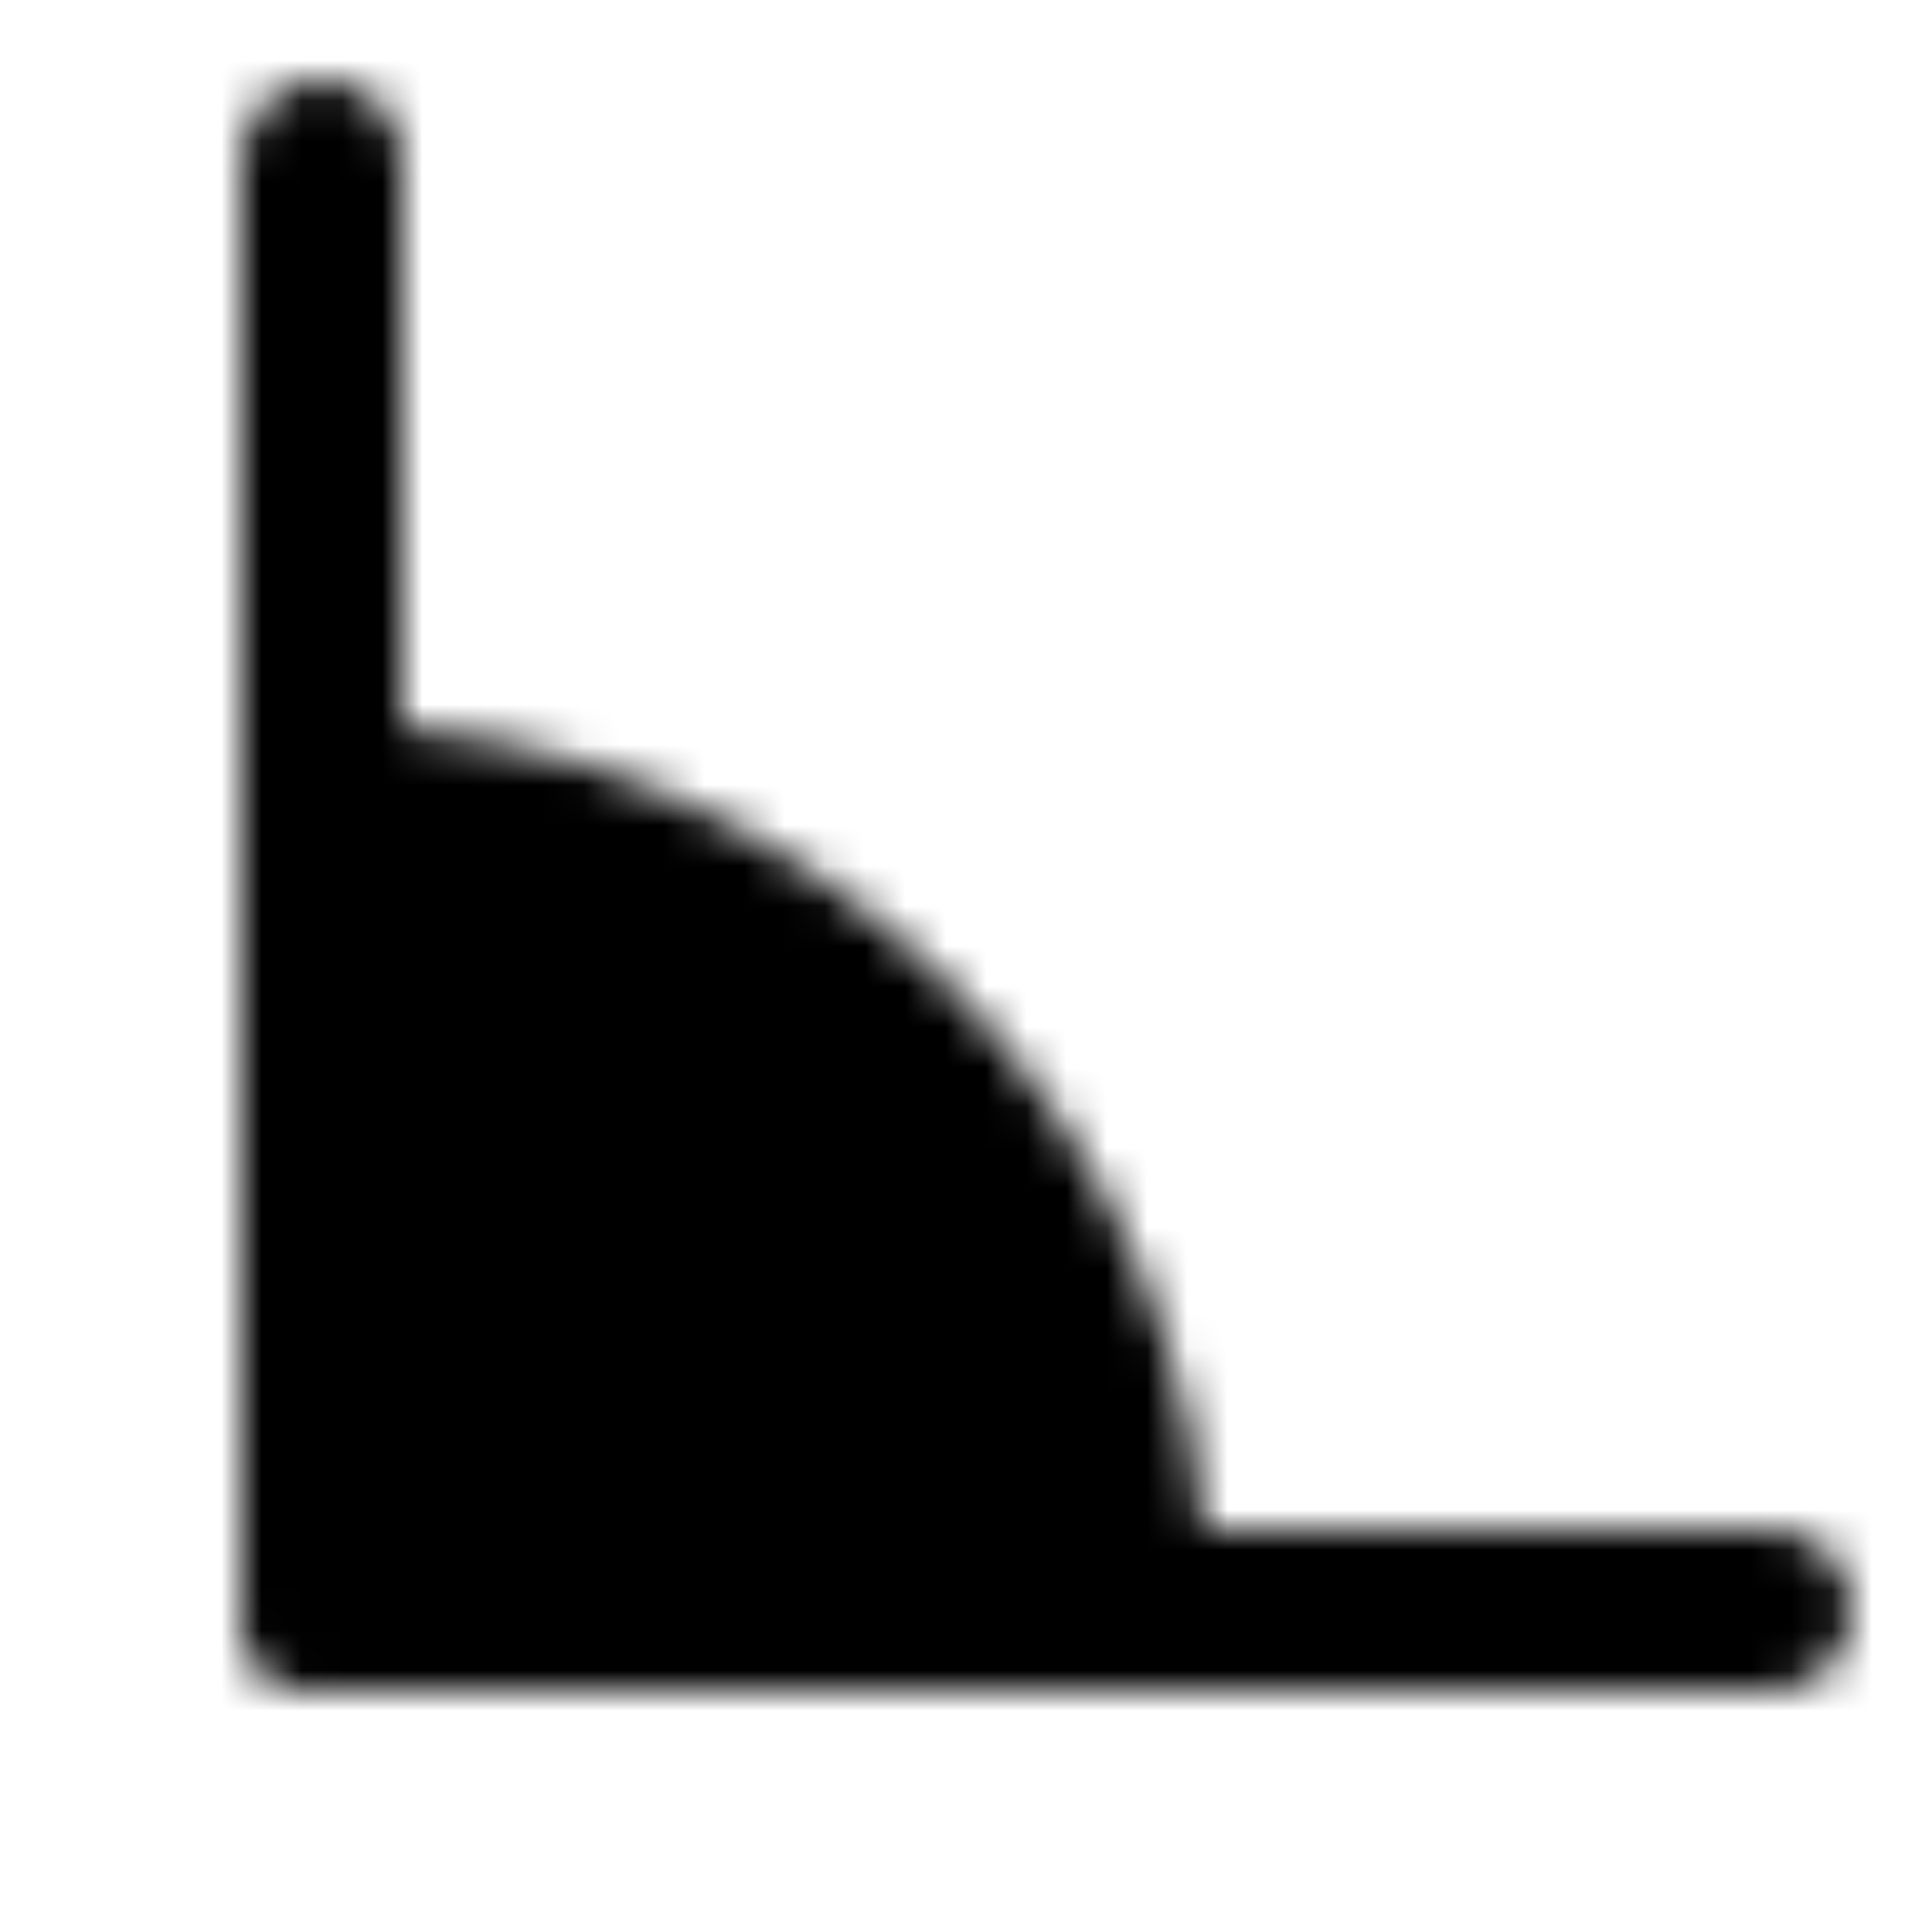 <?xml version="1.0" encoding="utf-8"?>
<!-- Generator: www.svgicons.com -->
<svg xmlns="http://www.w3.org/2000/svg" width="800" height="800" viewBox="0 0 48 48">
<defs><mask id="ipTRotationOne0"><g fill="none" stroke="#fff" stroke-linecap="round" stroke-linejoin="round" stroke-width="4"><path d="M8 4v36h36"/><path fill="#555" d="M28 40c0-11.046-8.954-20-20-20v20z"/></g></mask></defs><path fill="currentColor" d="M0 0h48v48H0z" mask="url(#ipTRotationOne0)"/>
</svg>